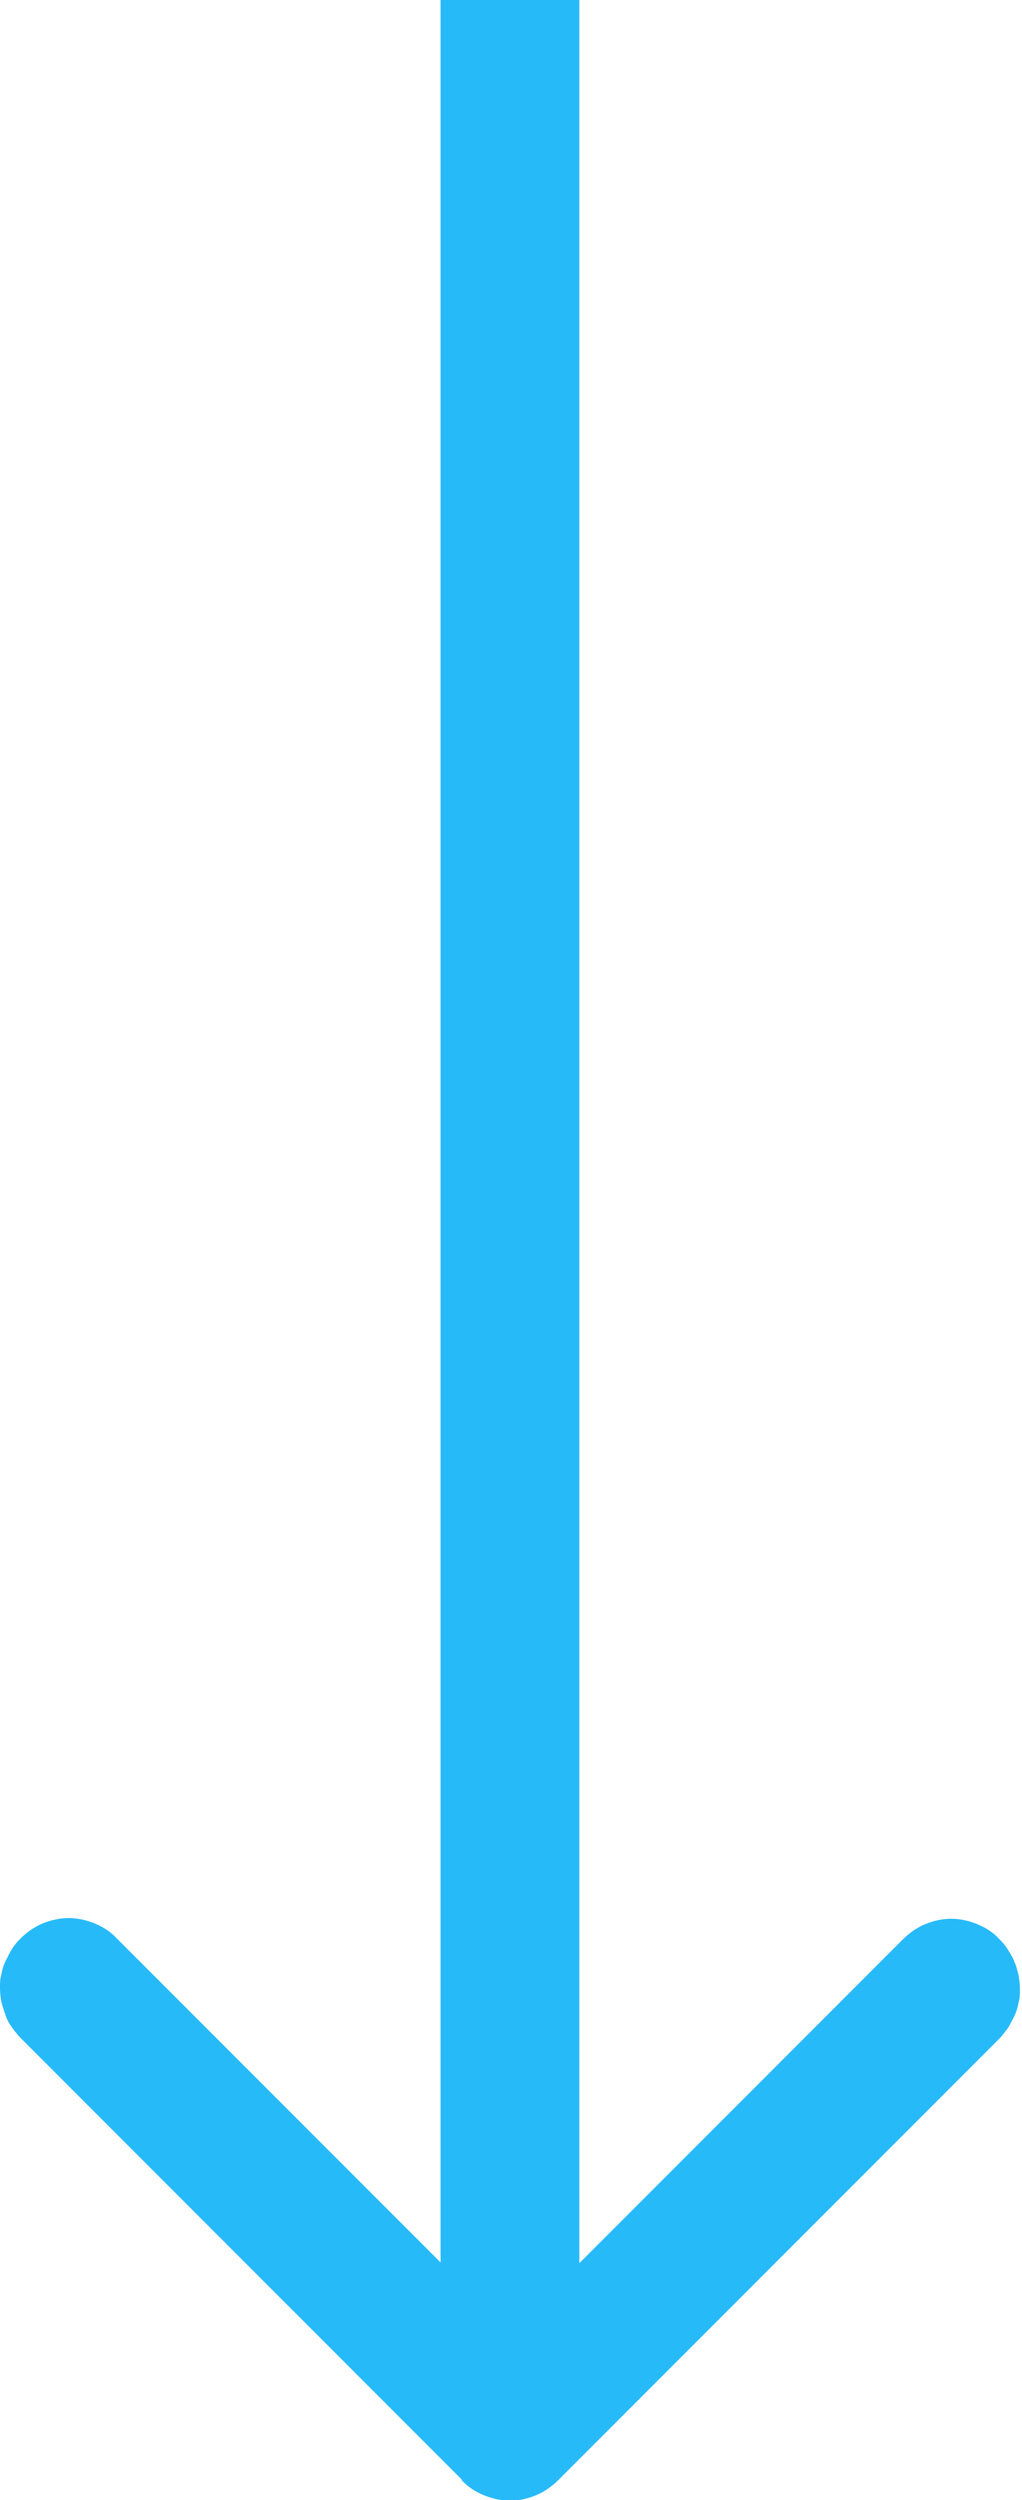 <?xml version="1.0" encoding="UTF-8"?>
<svg id="_图层_2" data-name="图层 2" xmlns="http://www.w3.org/2000/svg" viewBox="0 0 14.73 36">
  <defs>
    <style>
      .cls-1 {
        fill: #27baf9;
        fill-rule: evenodd;
        stroke-width: 0px;
      }
    </style>
  </defs>
  <g id="_图层_1-2" data-name="图层 1">
    <path class="cls-1" d="m6.66,35.71L.29,29.34s-.09-.1-.12-.15c-.04-.05-.07-.11-.09-.17s-.04-.12-.06-.19c-.01-.06-.02-.13-.02-.2s0-.13.02-.2c.01-.06.03-.13.06-.19.03-.06.06-.12.09-.17s.08-.11.12-.15c.09-.09.2-.17.32-.22.12-.05.25-.08.38-.08s.26.03.38.08c.12.05.23.12.32.22l4.66,4.66V0h2v32.59l4.66-4.66c.09-.09.2-.17.32-.22.12-.05.25-.08.38-.08s.26.03.38.08c.12.05.23.12.32.22.05.05.09.1.12.15s.07.11.09.17c.03.06.04.12.06.19.01.06.02.13.02.2s0,.13-.02.2c-.01.06-.03.13-.06.19s-.06.12-.09.17c-.04.05-.08.11-.12.15l-6.36,6.36h0c-.09.09-.2.17-.32.22-.12.05-.25.08-.38.08s-.26-.03-.38-.08c-.12-.05-.23-.12-.32-.22Z"/>
  </g>
</svg>